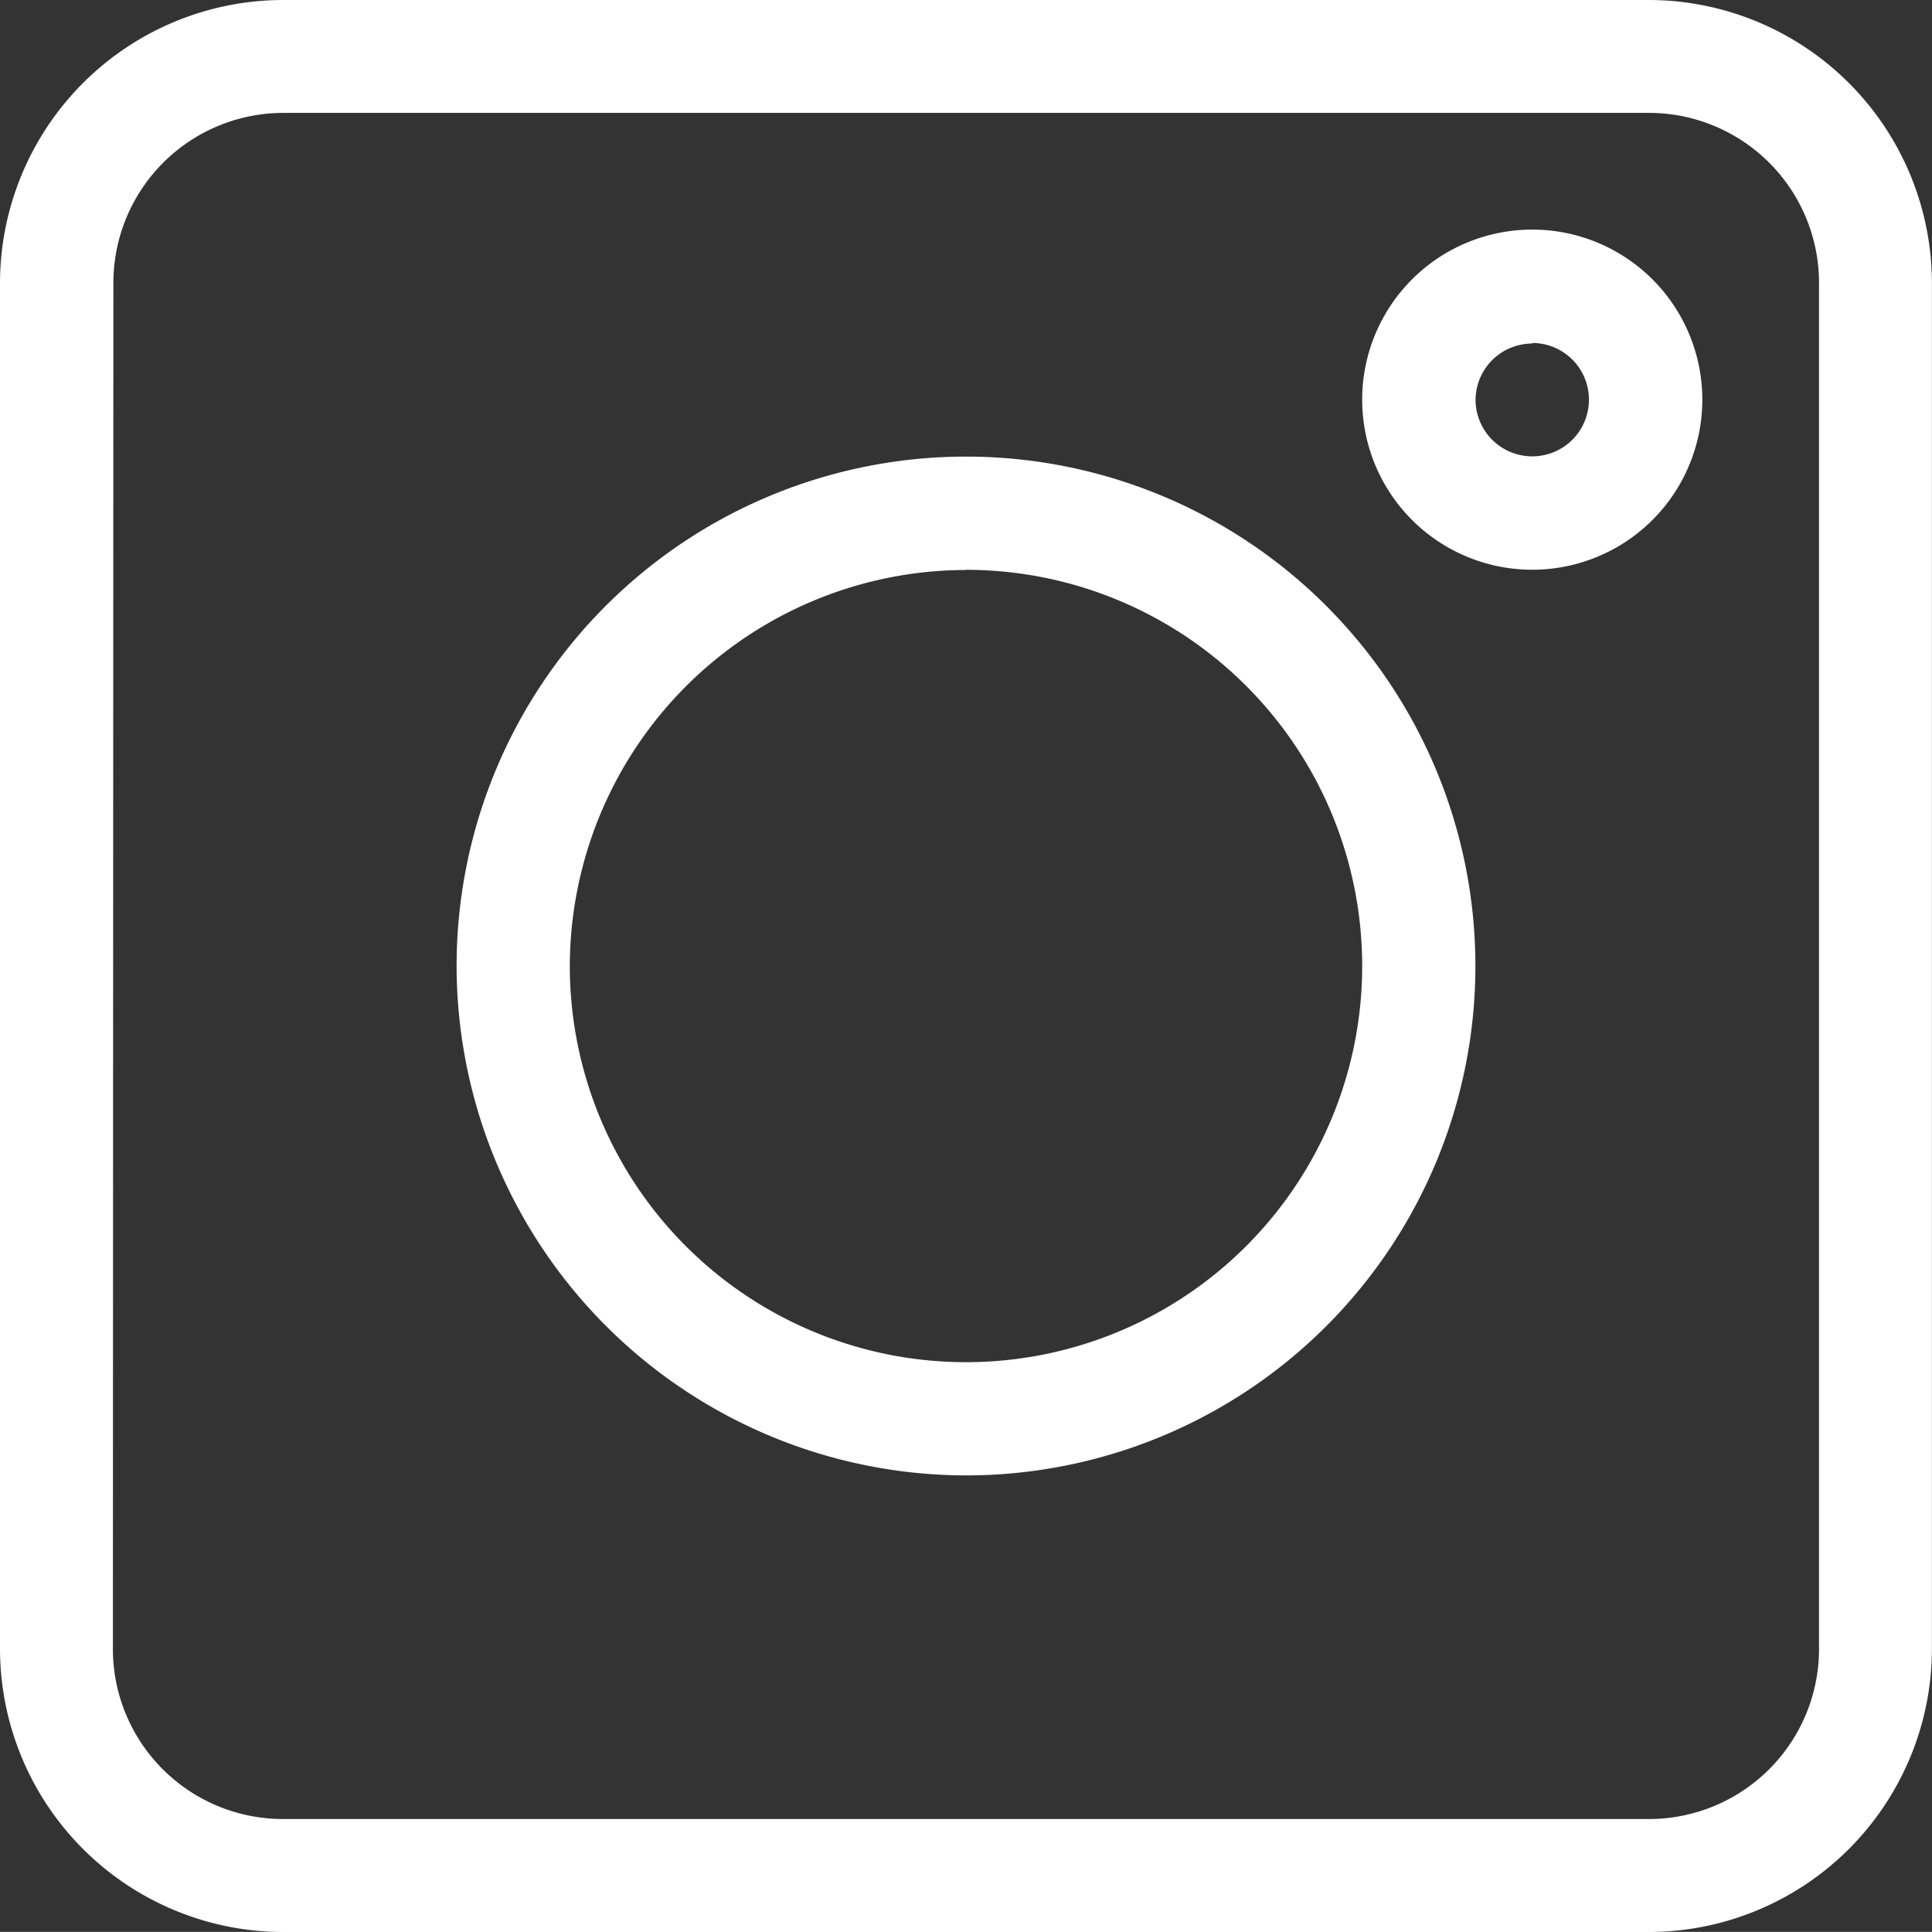 <svg id="instagram" xmlns="http://www.w3.org/2000/svg" width="23.856" height="23.855" viewBox="0 0 23.856 23.855">
  <rect x="0" y="0" width="23.856" height="23.855" fill="#333333" stroke="none"/>
  <path id="Pfad_118" data-name="Pfad 118" d="M3.494,23.856H20.361a3.5,3.5,0,0,0,3.494-3.494V3.494A3.5,3.5,0,0,0,20.361,0H3.494A3.5,3.5,0,0,0,0,3.494V20.361A3.5,3.5,0,0,0,3.494,23.856ZM1.4,3.494a2.1,2.1,0,0,1,2.1-2.1H20.361a2.1,2.1,0,0,1,2.1,2.1V20.361a2.1,2.1,0,0,1-2.1,2.1H3.494a2.1,2.1,0,0,1-2.1-2.1Zm0,0" fill="#fff"/>
  <path id="Pfad_119" data-name="Pfad 119" d="M127.29,133.58a6.29,6.29,0,1,0-6.29-6.29A6.3,6.3,0,0,0,127.29,133.58Zm0-11.182a4.892,4.892,0,1,1-4.892,4.892A4.9,4.9,0,0,1,127.29,122.4Zm0,0" transform="translate(-115.362 -115.362)" fill="#fff"/>
  <path id="Pfad_120" data-name="Pfad 120" d="M363.1,65.193a2.1,2.1,0,1,0-2.1-2.1A2.1,2.1,0,0,0,363.1,65.193Zm0-2.8a.7.7,0,1,1-.7.7A.7.7,0,0,1,363.1,62.4Zm0,0" transform="translate(-344.18 -58.158)" fill="#fff"/>
</svg>
